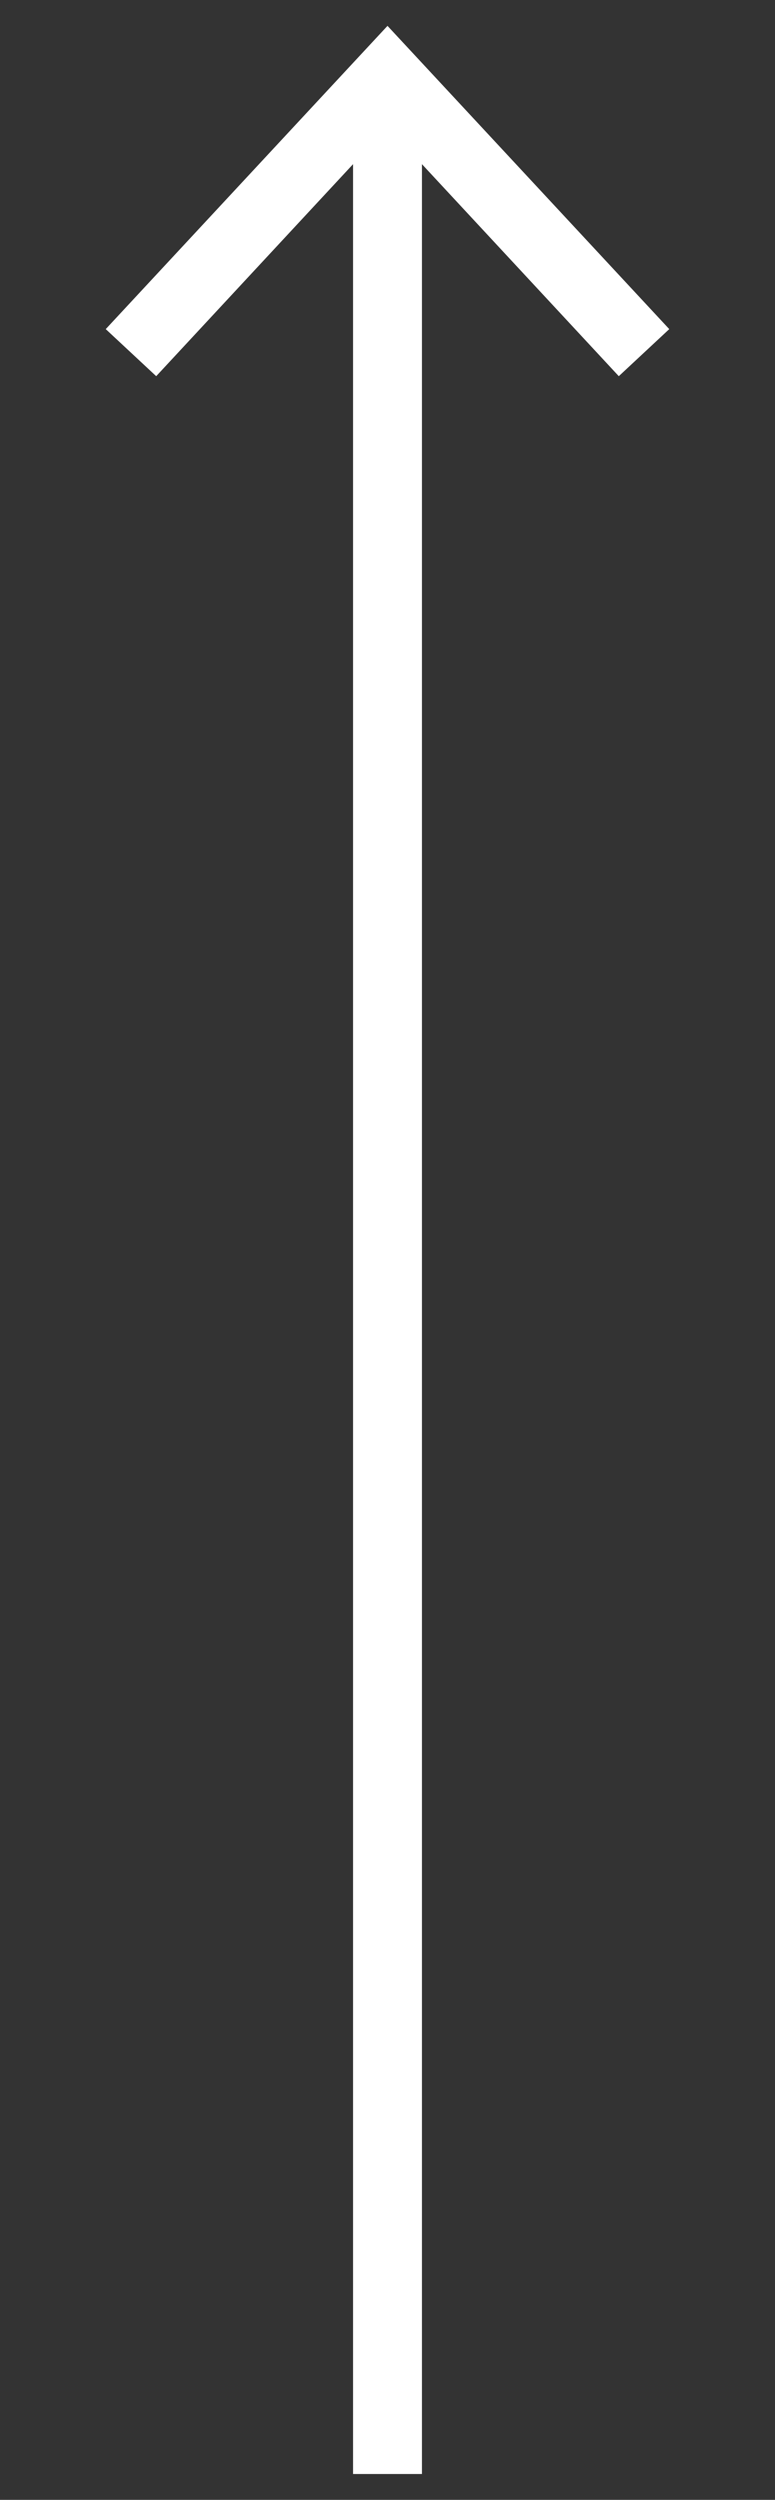 <svg xmlns="http://www.w3.org/2000/svg" xmlns:xlink="http://www.w3.org/1999/xlink" id="Layer_1" x="0px" y="0px" viewBox="0 0 45 145" style="enable-background:new 0 0 45 145;" xml:space="preserve"><rect x="0" y="0" width="45" height="145" fill="#333333" stroke="none"/> <style type="text/css"> .st0{fill:none;stroke:#FFFFFF;stroke-width:4;stroke-miterlimit:10;} .st1{fill:#FFFFFF;} </style> <g> <g> <line class="st0" x1="22.5" y1="5.84" x2="22.5" y2="143.5"></line> <g> <polygon class="st1" points="6.14,19.09 9.07,21.82 22.5,7.37 35.93,21.82 38.86,19.09 22.5,1.5 "></polygon> </g> </g> </g> </svg>
